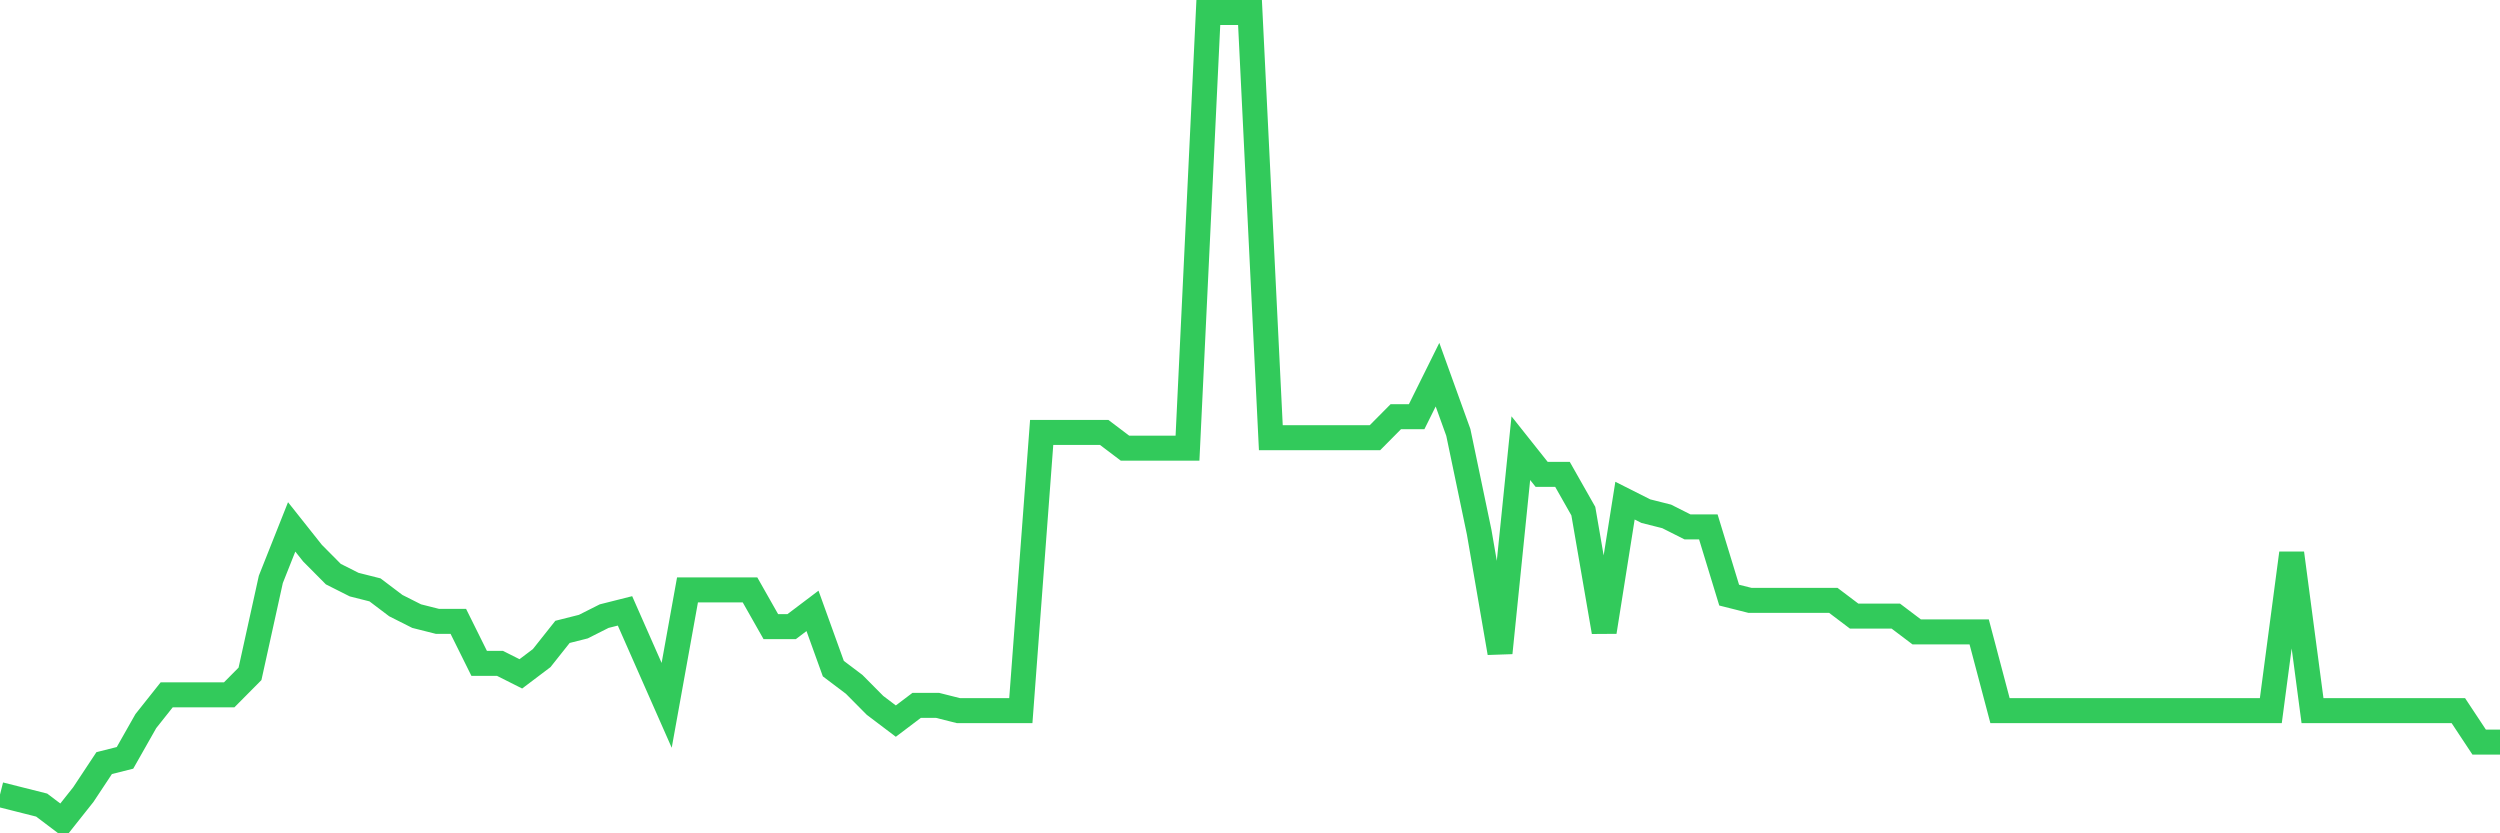 <svg
  xmlns="http://www.w3.org/2000/svg"
  xmlns:xlink="http://www.w3.org/1999/xlink"
  width="120"
  height="40"
  viewBox="0 0 120 40"
  preserveAspectRatio="none"
>
  <polyline
    points="0,38.14 1,38.392 2,38.644 3,39.4 4,38.14 5,36.629 6,36.377 7,34.613 8,33.353 9,33.353 10,33.353 11,33.353 12,32.345 13,27.81 14,25.291 15,26.551 16,27.558 17,28.062 18,28.314 19,29.07 20,29.574 21,29.826 22,29.826 23,31.842 24,31.842 25,32.345 26,31.59 27,30.33 28,30.078 29,29.574 30,29.322 31,31.59 32,33.857 33,28.314 34,28.314 35,28.314 36,28.314 37,30.078 38,30.078 39,29.322 40,32.094 41,32.849 42,33.857 43,34.613 44,33.857 45,33.857 46,34.109 47,34.109 48,34.109 49,34.109 50,20.756 51,20.756 52,20.756 53,20.756 54,21.512 55,21.512 56,21.512 57,21.512 58,0.6 59,0.6 60,0.6 61,21.008 62,21.008 63,21.008 64,21.008 65,21.008 66,21.008 67,20 68,20 69,17.984 70,20.756 71,25.543 72,31.338 73,21.512 74,22.771 75,22.771 76,24.535 77,30.33 78,24.031 79,24.535 80,24.787 81,25.291 82,25.291 83,28.566 84,28.818 85,28.818 86,28.818 87,28.818 88,28.818 89,29.574 90,29.574 91,29.574 92,30.33 93,30.33 94,30.33 95,30.33 96,34.109 97,34.109 98,34.109 99,34.109 100,34.109 101,34.109 102,34.109 103,34.109 104,34.109 105,34.109 106,34.109 107,34.109 108,34.109 109,34.109 110,26.551 111,34.109 112,34.109 113,34.109 114,34.109 115,34.109 116,34.109 117,34.109 118,34.109 119,35.621 120,35.621"
    fill="none"
    stroke="#32ca5b"
    stroke-width="1.2"
  >
  </polyline>
</svg>